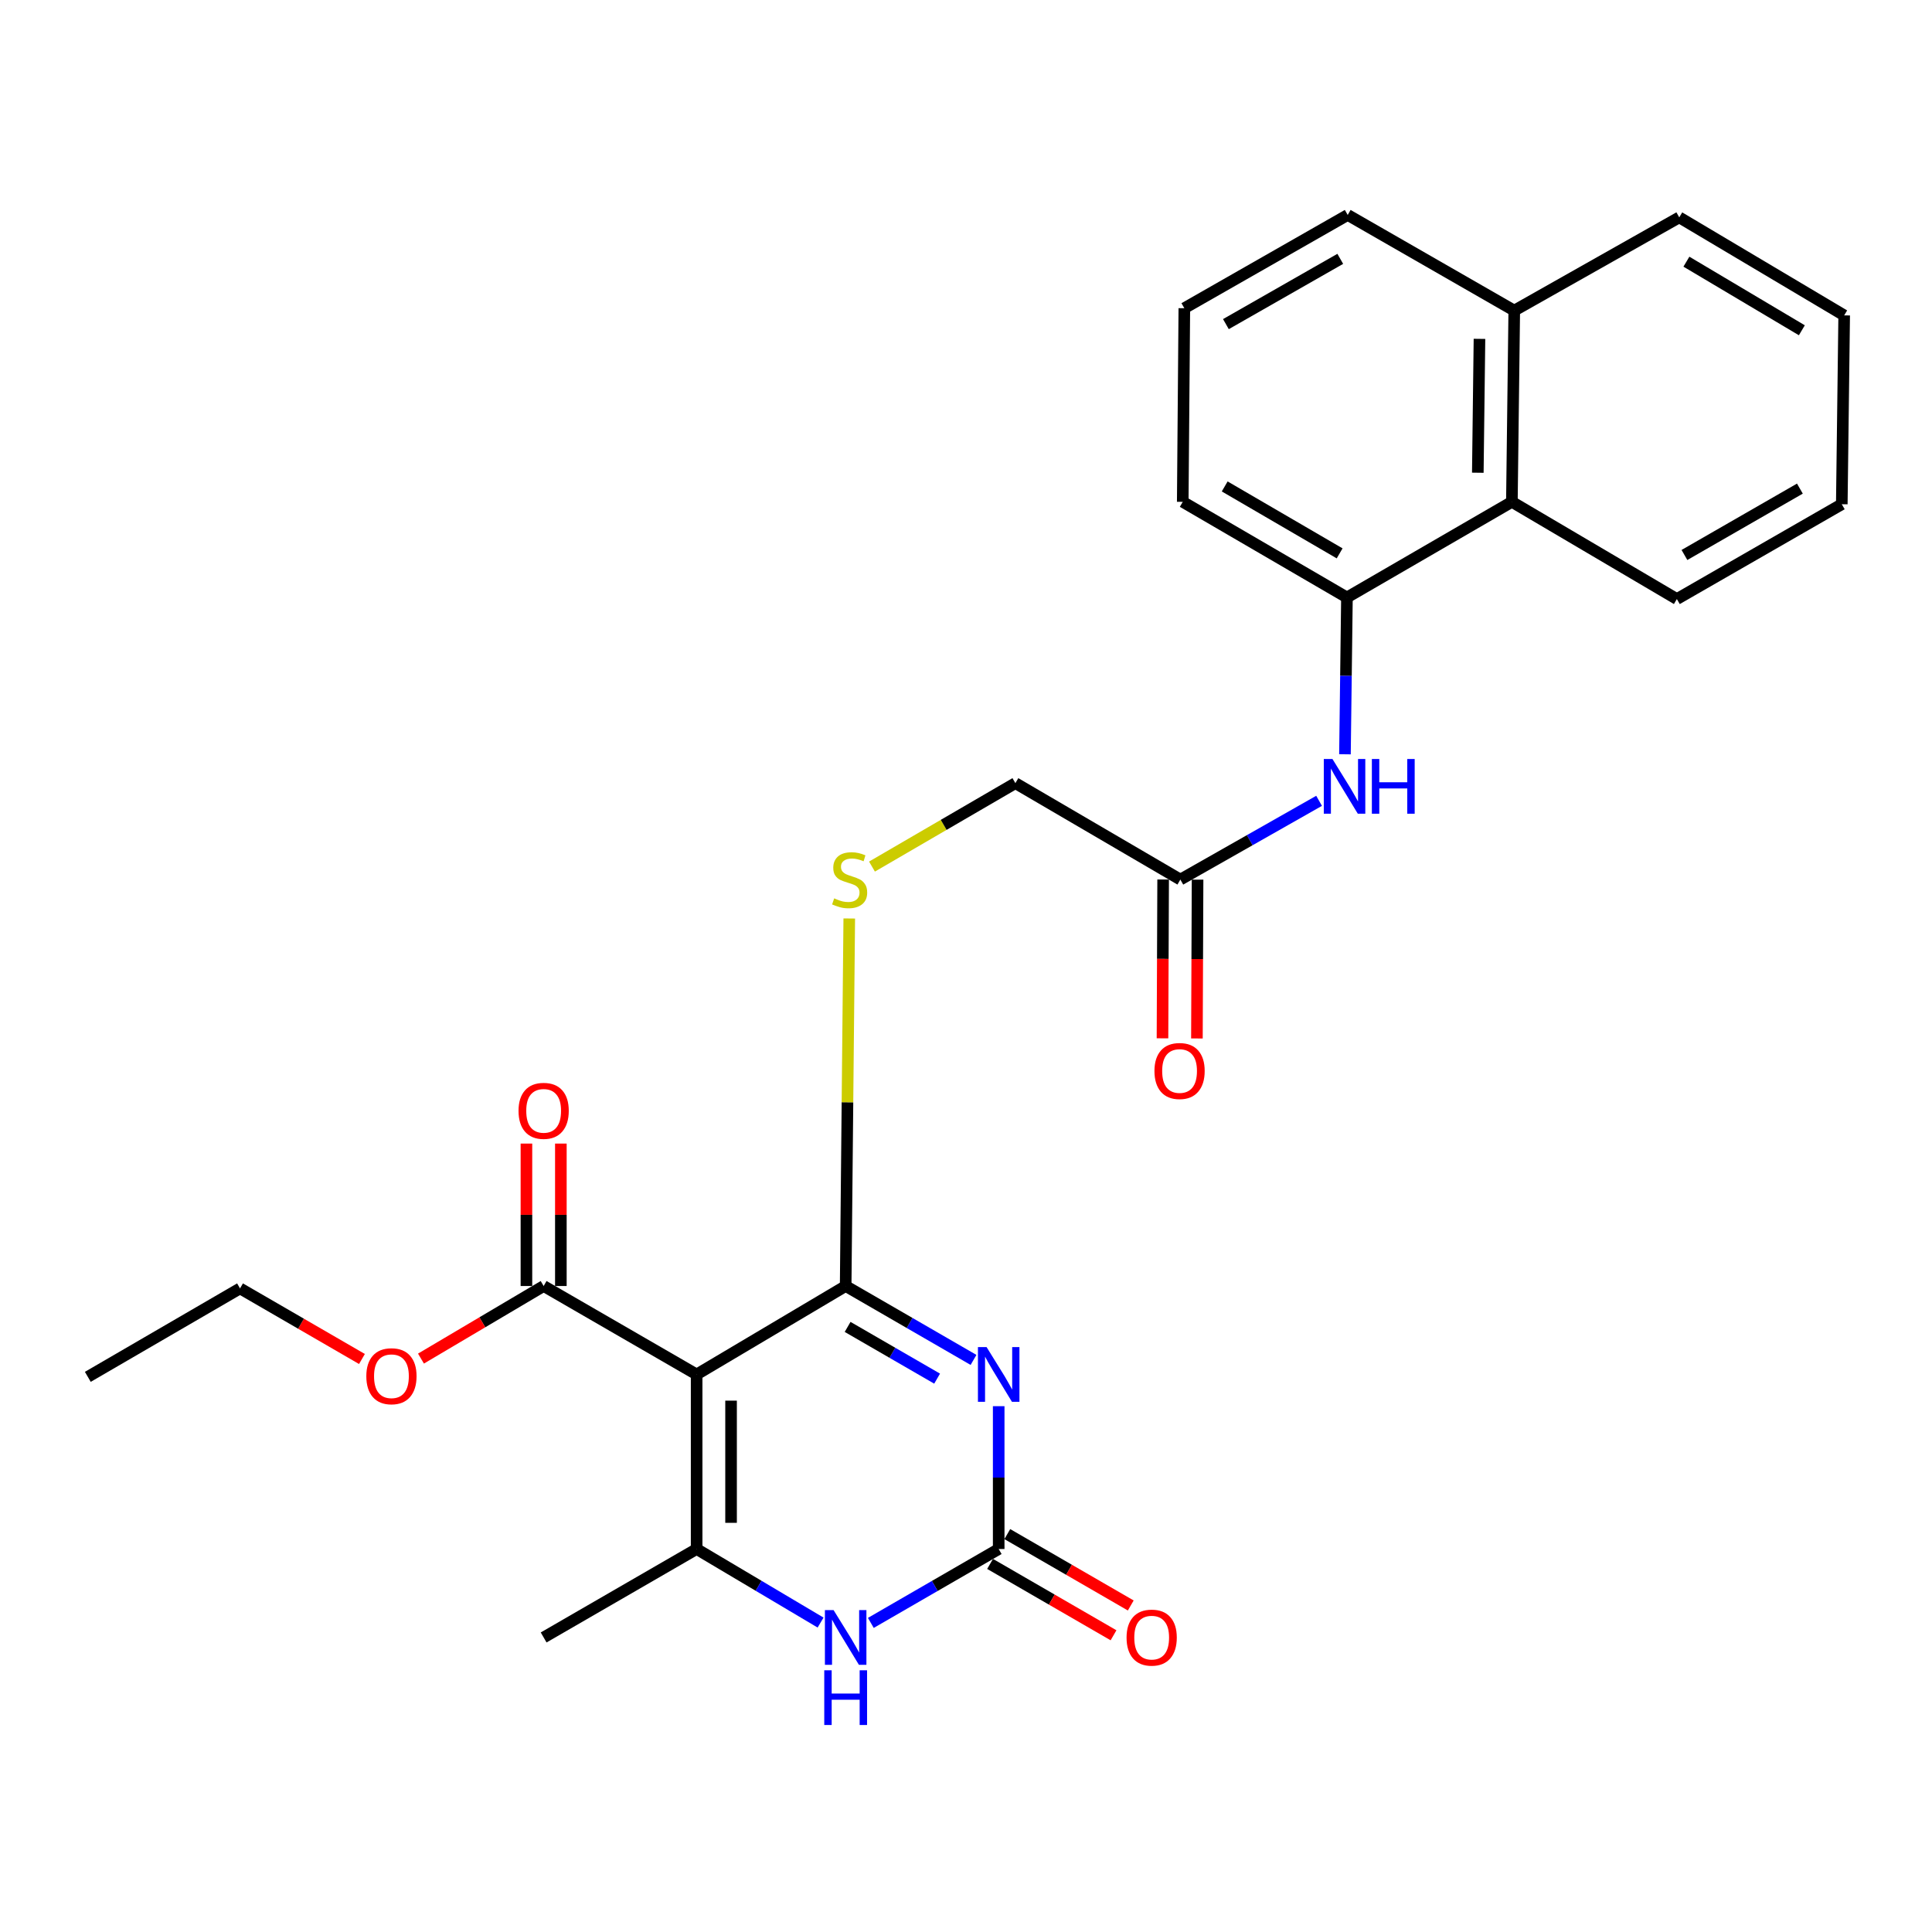 <?xml version='1.0' encoding='iso-8859-1'?>
<svg version='1.1' baseProfile='full'
              xmlns='http://www.w3.org/2000/svg'
                      xmlns:rdkit='http://www.rdkit.org/xml'
                      xmlns:xlink='http://www.w3.org/1999/xlink'
                  xml:space='preserve'
width='1000px' height='1000px' viewBox='0 0 1000 1000'>
<!-- END OF HEADER -->
<rect style='opacity:1.0;fill:#FFFFFF;stroke:none' width='1000' height='1000' x='0' y='0'> </rect>
<path class='bond-0' d='M 503.893,703.889 L 470.804,684.763' style='fill:none;fill-rule:evenodd;stroke:#0000FF;stroke-width:6px;stroke-linecap:butt;stroke-linejoin:miter;stroke-opacity:1' />
<path class='bond-0' d='M 470.804,684.763 L 437.714,665.638' style='fill:none;fill-rule:evenodd;stroke:#000000;stroke-width:6px;stroke-linecap:butt;stroke-linejoin:miter;stroke-opacity:1' />
<path class='bond-0' d='M 485.048,713.581 L 461.885,700.193' style='fill:none;fill-rule:evenodd;stroke:#0000FF;stroke-width:6px;stroke-linecap:butt;stroke-linejoin:miter;stroke-opacity:1' />
<path class='bond-0' d='M 461.885,700.193 L 438.723,686.805' style='fill:none;fill-rule:evenodd;stroke:#000000;stroke-width:6px;stroke-linecap:butt;stroke-linejoin:miter;stroke-opacity:1' />
<path class='bond-3' d='M 516.92,727.837 L 516.92,764.801' style='fill:none;fill-rule:evenodd;stroke:#0000FF;stroke-width:6px;stroke-linecap:butt;stroke-linejoin:miter;stroke-opacity:1' />
<path class='bond-3' d='M 516.92,764.801 L 516.92,801.764' style='fill:none;fill-rule:evenodd;stroke:#000000;stroke-width:6px;stroke-linecap:butt;stroke-linejoin:miter;stroke-opacity:1' />
<path class='bond-1' d='M 437.714,665.638 L 360.577,711.419' style='fill:none;fill-rule:evenodd;stroke:#000000;stroke-width:6px;stroke-linecap:butt;stroke-linejoin:miter;stroke-opacity:1' />
<path class='bond-6' d='M 437.714,665.638 L 438.645,570.521' style='fill:none;fill-rule:evenodd;stroke:#000000;stroke-width:6px;stroke-linecap:butt;stroke-linejoin:miter;stroke-opacity:1' />
<path class='bond-6' d='M 438.645,570.521 L 439.576,475.405' style='fill:none;fill-rule:evenodd;stroke:#CCCC00;stroke-width:6px;stroke-linecap:butt;stroke-linejoin:miter;stroke-opacity:1' />
<path class='bond-5' d='M 360.577,711.419 L 281.39,665.638' style='fill:none;fill-rule:evenodd;stroke:#000000;stroke-width:6px;stroke-linecap:butt;stroke-linejoin:miter;stroke-opacity:1' />
<path class='bond-27' d='M 360.577,711.419 L 360.577,801.764' style='fill:none;fill-rule:evenodd;stroke:#000000;stroke-width:6px;stroke-linecap:butt;stroke-linejoin:miter;stroke-opacity:1' />
<path class='bond-27' d='M 378.398,724.971 L 378.398,788.212' style='fill:none;fill-rule:evenodd;stroke:#000000;stroke-width:6px;stroke-linecap:butt;stroke-linejoin:miter;stroke-opacity:1' />
<path class='bond-2' d='M 360.577,801.764 L 392.654,820.802' style='fill:none;fill-rule:evenodd;stroke:#000000;stroke-width:6px;stroke-linecap:butt;stroke-linejoin:miter;stroke-opacity:1' />
<path class='bond-2' d='M 392.654,820.802 L 424.732,839.84' style='fill:none;fill-rule:evenodd;stroke:#0000FF;stroke-width:6px;stroke-linecap:butt;stroke-linejoin:miter;stroke-opacity:1' />
<path class='bond-17' d='M 360.577,801.764 L 281.39,847.545' style='fill:none;fill-rule:evenodd;stroke:#000000;stroke-width:6px;stroke-linecap:butt;stroke-linejoin:miter;stroke-opacity:1' />
<path class='bond-4' d='M 516.92,801.764 L 483.831,820.889' style='fill:none;fill-rule:evenodd;stroke:#000000;stroke-width:6px;stroke-linecap:butt;stroke-linejoin:miter;stroke-opacity:1' />
<path class='bond-4' d='M 483.831,820.889 L 450.741,840.015' style='fill:none;fill-rule:evenodd;stroke:#0000FF;stroke-width:6px;stroke-linecap:butt;stroke-linejoin:miter;stroke-opacity:1' />
<path class='bond-11' d='M 512.461,809.478 L 544.41,827.95' style='fill:none;fill-rule:evenodd;stroke:#000000;stroke-width:6px;stroke-linecap:butt;stroke-linejoin:miter;stroke-opacity:1' />
<path class='bond-11' d='M 544.41,827.95 L 576.36,846.421' style='fill:none;fill-rule:evenodd;stroke:#FF0000;stroke-width:6px;stroke-linecap:butt;stroke-linejoin:miter;stroke-opacity:1' />
<path class='bond-11' d='M 521.38,794.049 L 553.33,812.521' style='fill:none;fill-rule:evenodd;stroke:#000000;stroke-width:6px;stroke-linecap:butt;stroke-linejoin:miter;stroke-opacity:1' />
<path class='bond-11' d='M 553.33,812.521 L 585.28,830.993' style='fill:none;fill-rule:evenodd;stroke:#FF0000;stroke-width:6px;stroke-linecap:butt;stroke-linejoin:miter;stroke-opacity:1' />
<path class='bond-12' d='M 290.301,665.638 L 290.301,628.777' style='fill:none;fill-rule:evenodd;stroke:#000000;stroke-width:6px;stroke-linecap:butt;stroke-linejoin:miter;stroke-opacity:1' />
<path class='bond-12' d='M 290.301,628.777 L 290.301,591.916' style='fill:none;fill-rule:evenodd;stroke:#FF0000;stroke-width:6px;stroke-linecap:butt;stroke-linejoin:miter;stroke-opacity:1' />
<path class='bond-12' d='M 272.48,665.638 L 272.48,628.777' style='fill:none;fill-rule:evenodd;stroke:#000000;stroke-width:6px;stroke-linecap:butt;stroke-linejoin:miter;stroke-opacity:1' />
<path class='bond-12' d='M 272.48,628.777 L 272.48,591.916' style='fill:none;fill-rule:evenodd;stroke:#FF0000;stroke-width:6px;stroke-linecap:butt;stroke-linejoin:miter;stroke-opacity:1' />
<path class='bond-16' d='M 281.39,665.638 L 249.644,684.421' style='fill:none;fill-rule:evenodd;stroke:#000000;stroke-width:6px;stroke-linecap:butt;stroke-linejoin:miter;stroke-opacity:1' />
<path class='bond-16' d='M 249.644,684.421 L 217.898,703.205' style='fill:none;fill-rule:evenodd;stroke:#FF0000;stroke-width:6px;stroke-linecap:butt;stroke-linejoin:miter;stroke-opacity:1' />
<path class='bond-14' d='M 451.335,448.54 L 488.449,426.948' style='fill:none;fill-rule:evenodd;stroke:#CCCC00;stroke-width:6px;stroke-linecap:butt;stroke-linejoin:miter;stroke-opacity:1' />
<path class='bond-14' d='M 488.449,426.948 L 525.564,405.356' style='fill:none;fill-rule:evenodd;stroke:#000000;stroke-width:6px;stroke-linecap:butt;stroke-linejoin:miter;stroke-opacity:1' />
<path class='bond-7' d='M 697.174,309.249 L 696.661,349.832' style='fill:none;fill-rule:evenodd;stroke:#000000;stroke-width:6px;stroke-linecap:butt;stroke-linejoin:miter;stroke-opacity:1' />
<path class='bond-7' d='M 696.661,349.832 L 696.147,390.414' style='fill:none;fill-rule:evenodd;stroke:#0000FF;stroke-width:6px;stroke-linecap:butt;stroke-linejoin:miter;stroke-opacity:1' />
<path class='bond-10' d='M 697.174,309.249 L 782.549,259.755' style='fill:none;fill-rule:evenodd;stroke:#000000;stroke-width:6px;stroke-linecap:butt;stroke-linejoin:miter;stroke-opacity:1' />
<path class='bond-18' d='M 697.174,309.249 L 612.186,259.755' style='fill:none;fill-rule:evenodd;stroke:#000000;stroke-width:6px;stroke-linecap:butt;stroke-linejoin:miter;stroke-opacity:1' />
<path class='bond-18' d='M 693.395,286.424 L 633.903,251.778' style='fill:none;fill-rule:evenodd;stroke:#000000;stroke-width:6px;stroke-linecap:butt;stroke-linejoin:miter;stroke-opacity:1' />
<path class='bond-8' d='M 682.754,414.503 L 646.851,434.884' style='fill:none;fill-rule:evenodd;stroke:#0000FF;stroke-width:6px;stroke-linecap:butt;stroke-linejoin:miter;stroke-opacity:1' />
<path class='bond-8' d='M 646.851,434.884 L 610.948,455.266' style='fill:none;fill-rule:evenodd;stroke:#000000;stroke-width:6px;stroke-linecap:butt;stroke-linejoin:miter;stroke-opacity:1' />
<path class='bond-9' d='M 610.948,455.266 L 525.564,405.356' style='fill:none;fill-rule:evenodd;stroke:#000000;stroke-width:6px;stroke-linecap:butt;stroke-linejoin:miter;stroke-opacity:1' />
<path class='bond-13' d='M 602.038,455.229 L 601.869,496.33' style='fill:none;fill-rule:evenodd;stroke:#000000;stroke-width:6px;stroke-linecap:butt;stroke-linejoin:miter;stroke-opacity:1' />
<path class='bond-13' d='M 601.869,496.33 L 601.701,537.432' style='fill:none;fill-rule:evenodd;stroke:#FF0000;stroke-width:6px;stroke-linecap:butt;stroke-linejoin:miter;stroke-opacity:1' />
<path class='bond-13' d='M 619.859,455.302 L 619.69,496.404' style='fill:none;fill-rule:evenodd;stroke:#000000;stroke-width:6px;stroke-linecap:butt;stroke-linejoin:miter;stroke-opacity:1' />
<path class='bond-13' d='M 619.69,496.404 L 619.522,537.505' style='fill:none;fill-rule:evenodd;stroke:#FF0000;stroke-width:6px;stroke-linecap:butt;stroke-linejoin:miter;stroke-opacity:1' />
<path class='bond-15' d='M 782.549,259.755 L 783.777,160.766' style='fill:none;fill-rule:evenodd;stroke:#000000;stroke-width:6px;stroke-linecap:butt;stroke-linejoin:miter;stroke-opacity:1' />
<path class='bond-15' d='M 764.913,244.685 L 765.772,175.394' style='fill:none;fill-rule:evenodd;stroke:#000000;stroke-width:6px;stroke-linecap:butt;stroke-linejoin:miter;stroke-opacity:1' />
<path class='bond-20' d='M 782.549,259.755 L 867.943,310.07' style='fill:none;fill-rule:evenodd;stroke:#000000;stroke-width:6px;stroke-linecap:butt;stroke-linejoin:miter;stroke-opacity:1' />
<path class='bond-22' d='M 783.777,160.766 L 869.181,112.51' style='fill:none;fill-rule:evenodd;stroke:#000000;stroke-width:6px;stroke-linecap:butt;stroke-linejoin:miter;stroke-opacity:1' />
<path class='bond-28' d='M 783.777,160.766 L 697.57,111.262' style='fill:none;fill-rule:evenodd;stroke:#000000;stroke-width:6px;stroke-linecap:butt;stroke-linejoin:miter;stroke-opacity:1' />
<path class='bond-23' d='M 187.346,703.413 L 155.79,685.144' style='fill:none;fill-rule:evenodd;stroke:#FF0000;stroke-width:6px;stroke-linecap:butt;stroke-linejoin:miter;stroke-opacity:1' />
<path class='bond-23' d='M 155.79,685.144 L 124.235,666.875' style='fill:none;fill-rule:evenodd;stroke:#000000;stroke-width:6px;stroke-linecap:butt;stroke-linejoin:miter;stroke-opacity:1' />
<path class='bond-19' d='M 612.186,259.755 L 613.008,159.529' style='fill:none;fill-rule:evenodd;stroke:#000000;stroke-width:6px;stroke-linecap:butt;stroke-linejoin:miter;stroke-opacity:1' />
<path class='bond-21' d='M 613.008,159.529 L 697.57,111.262' style='fill:none;fill-rule:evenodd;stroke:#000000;stroke-width:6px;stroke-linecap:butt;stroke-linejoin:miter;stroke-opacity:1' />
<path class='bond-21' d='M 634.526,167.767 L 693.72,133.98' style='fill:none;fill-rule:evenodd;stroke:#000000;stroke-width:6px;stroke-linecap:butt;stroke-linejoin:miter;stroke-opacity:1' />
<path class='bond-25' d='M 867.943,310.07 L 953.308,260.992' style='fill:none;fill-rule:evenodd;stroke:#000000;stroke-width:6px;stroke-linecap:butt;stroke-linejoin:miter;stroke-opacity:1' />
<path class='bond-25' d='M 871.865,287.259 L 931.621,252.904' style='fill:none;fill-rule:evenodd;stroke:#000000;stroke-width:6px;stroke-linecap:butt;stroke-linejoin:miter;stroke-opacity:1' />
<path class='bond-29' d='M 869.181,112.51 L 954.545,163.242' style='fill:none;fill-rule:evenodd;stroke:#000000;stroke-width:6px;stroke-linecap:butt;stroke-linejoin:miter;stroke-opacity:1' />
<path class='bond-29' d='M 872.881,135.44 L 932.636,170.952' style='fill:none;fill-rule:evenodd;stroke:#000000;stroke-width:6px;stroke-linecap:butt;stroke-linejoin:miter;stroke-opacity:1' />
<path class='bond-24' d='M 124.235,666.875 L 45.455,712.656' style='fill:none;fill-rule:evenodd;stroke:#000000;stroke-width:6px;stroke-linecap:butt;stroke-linejoin:miter;stroke-opacity:1' />
<path class='bond-26' d='M 953.308,260.992 L 954.545,163.242' style='fill:none;fill-rule:evenodd;stroke:#000000;stroke-width:6px;stroke-linecap:butt;stroke-linejoin:miter;stroke-opacity:1' />
<path  class='atom-0' d='M 510.66 697.259
L 519.94 712.259
Q 520.86 713.739, 522.34 716.419
Q 523.82 719.099, 523.9 719.259
L 523.9 697.259
L 527.66 697.259
L 527.66 725.579
L 523.78 725.579
L 513.82 709.179
Q 512.66 707.259, 511.42 705.059
Q 510.22 702.859, 509.86 702.179
L 509.86 725.579
L 506.18 725.579
L 506.18 697.259
L 510.66 697.259
' fill='#0000FF'/>
<path  class='atom-5' d='M 431.454 833.385
L 440.734 848.385
Q 441.654 849.865, 443.134 852.545
Q 444.614 855.225, 444.694 855.385
L 444.694 833.385
L 448.454 833.385
L 448.454 861.705
L 444.574 861.705
L 434.614 845.305
Q 433.454 843.385, 432.214 841.185
Q 431.014 838.985, 430.654 838.305
L 430.654 861.705
L 426.974 861.705
L 426.974 833.385
L 431.454 833.385
' fill='#0000FF'/>
<path  class='atom-5' d='M 426.634 864.537
L 430.474 864.537
L 430.474 876.577
L 444.954 876.577
L 444.954 864.537
L 448.794 864.537
L 448.794 892.857
L 444.954 892.857
L 444.954 879.777
L 430.474 879.777
L 430.474 892.857
L 426.634 892.857
L 426.634 864.537
' fill='#0000FF'/>
<path  class='atom-7' d='M 431.773 464.986
Q 432.093 465.106, 433.413 465.666
Q 434.733 466.226, 436.173 466.586
Q 437.653 466.906, 439.093 466.906
Q 441.773 466.906, 443.333 465.626
Q 444.893 464.306, 444.893 462.026
Q 444.893 460.466, 444.093 459.506
Q 443.333 458.546, 442.133 458.026
Q 440.933 457.506, 438.933 456.906
Q 436.413 456.146, 434.893 455.426
Q 433.413 454.706, 432.333 453.186
Q 431.293 451.666, 431.293 449.106
Q 431.293 445.546, 433.693 443.346
Q 436.133 441.146, 440.933 441.146
Q 444.213 441.146, 447.933 442.706
L 447.013 445.786
Q 443.613 444.386, 441.053 444.386
Q 438.293 444.386, 436.773 445.546
Q 435.253 446.666, 435.293 448.626
Q 435.293 450.146, 436.053 451.066
Q 436.853 451.986, 437.973 452.506
Q 439.133 453.026, 441.053 453.626
Q 443.613 454.426, 445.133 455.226
Q 446.653 456.026, 447.733 457.666
Q 448.853 459.266, 448.853 462.026
Q 448.853 465.946, 446.213 468.066
Q 443.613 470.146, 439.253 470.146
Q 436.733 470.146, 434.813 469.586
Q 432.933 469.066, 430.693 468.146
L 431.773 464.986
' fill='#CCCC00'/>
<path  class='atom-9' d='M 689.677 392.859
L 698.957 407.859
Q 699.877 409.339, 701.357 412.019
Q 702.837 414.699, 702.917 414.859
L 702.917 392.859
L 706.677 392.859
L 706.677 421.179
L 702.797 421.179
L 692.837 404.779
Q 691.677 402.859, 690.437 400.659
Q 689.237 398.459, 688.877 397.779
L 688.877 421.179
L 685.197 421.179
L 685.197 392.859
L 689.677 392.859
' fill='#0000FF'/>
<path  class='atom-9' d='M 710.077 392.859
L 713.917 392.859
L 713.917 404.899
L 728.397 404.899
L 728.397 392.859
L 732.237 392.859
L 732.237 421.179
L 728.397 421.179
L 728.397 408.099
L 713.917 408.099
L 713.917 421.179
L 710.077 421.179
L 710.077 392.859
' fill='#0000FF'/>
<path  class='atom-12' d='M 583.107 847.625
Q 583.107 840.825, 586.467 837.025
Q 589.827 833.225, 596.107 833.225
Q 602.387 833.225, 605.747 837.025
Q 609.107 840.825, 609.107 847.625
Q 609.107 854.505, 605.707 858.425
Q 602.307 862.305, 596.107 862.305
Q 589.867 862.305, 586.467 858.425
Q 583.107 854.545, 583.107 847.625
M 596.107 859.105
Q 600.427 859.105, 602.747 856.225
Q 605.107 853.305, 605.107 847.625
Q 605.107 842.065, 602.747 839.265
Q 600.427 836.425, 596.107 836.425
Q 591.787 836.425, 589.427 839.225
Q 587.107 842.025, 587.107 847.625
Q 587.107 853.345, 589.427 856.225
Q 591.787 859.105, 596.107 859.105
' fill='#FF0000'/>
<path  class='atom-13' d='M 268.39 574.967
Q 268.39 568.167, 271.75 564.367
Q 275.11 560.567, 281.39 560.567
Q 287.67 560.567, 291.03 564.367
Q 294.39 568.167, 294.39 574.967
Q 294.39 581.847, 290.99 585.767
Q 287.59 589.647, 281.39 589.647
Q 275.15 589.647, 271.75 585.767
Q 268.39 581.887, 268.39 574.967
M 281.39 586.447
Q 285.71 586.447, 288.03 583.567
Q 290.39 580.647, 290.39 574.967
Q 290.39 569.407, 288.03 566.607
Q 285.71 563.767, 281.39 563.767
Q 277.07 563.767, 274.71 566.567
Q 272.39 569.367, 272.39 574.967
Q 272.39 580.687, 274.71 583.567
Q 277.07 586.447, 281.39 586.447
' fill='#FF0000'/>
<path  class='atom-14' d='M 597.542 554.344
Q 597.542 547.544, 600.902 543.744
Q 604.262 539.944, 610.542 539.944
Q 616.822 539.944, 620.182 543.744
Q 623.542 547.544, 623.542 554.344
Q 623.542 561.224, 620.142 565.144
Q 616.742 569.024, 610.542 569.024
Q 604.302 569.024, 600.902 565.144
Q 597.542 561.264, 597.542 554.344
M 610.542 565.824
Q 614.862 565.824, 617.182 562.944
Q 619.542 560.024, 619.542 554.344
Q 619.542 548.784, 617.182 545.984
Q 614.862 543.144, 610.542 543.144
Q 606.222 543.144, 603.862 545.944
Q 601.542 548.744, 601.542 554.344
Q 601.542 560.064, 603.862 562.944
Q 606.222 565.824, 610.542 565.824
' fill='#FF0000'/>
<path  class='atom-17' d='M 189.61 712.331
Q 189.61 705.531, 192.97 701.731
Q 196.33 697.931, 202.61 697.931
Q 208.89 697.931, 212.25 701.731
Q 215.61 705.531, 215.61 712.331
Q 215.61 719.211, 212.21 723.131
Q 208.81 727.011, 202.61 727.011
Q 196.37 727.011, 192.97 723.131
Q 189.61 719.251, 189.61 712.331
M 202.61 723.811
Q 206.93 723.811, 209.25 720.931
Q 211.61 718.011, 211.61 712.331
Q 211.61 706.771, 209.25 703.971
Q 206.93 701.131, 202.61 701.131
Q 198.29 701.131, 195.93 703.931
Q 193.61 706.731, 193.61 712.331
Q 193.61 718.051, 195.93 720.931
Q 198.29 723.811, 202.61 723.811
' fill='#FF0000'/>
</svg>
